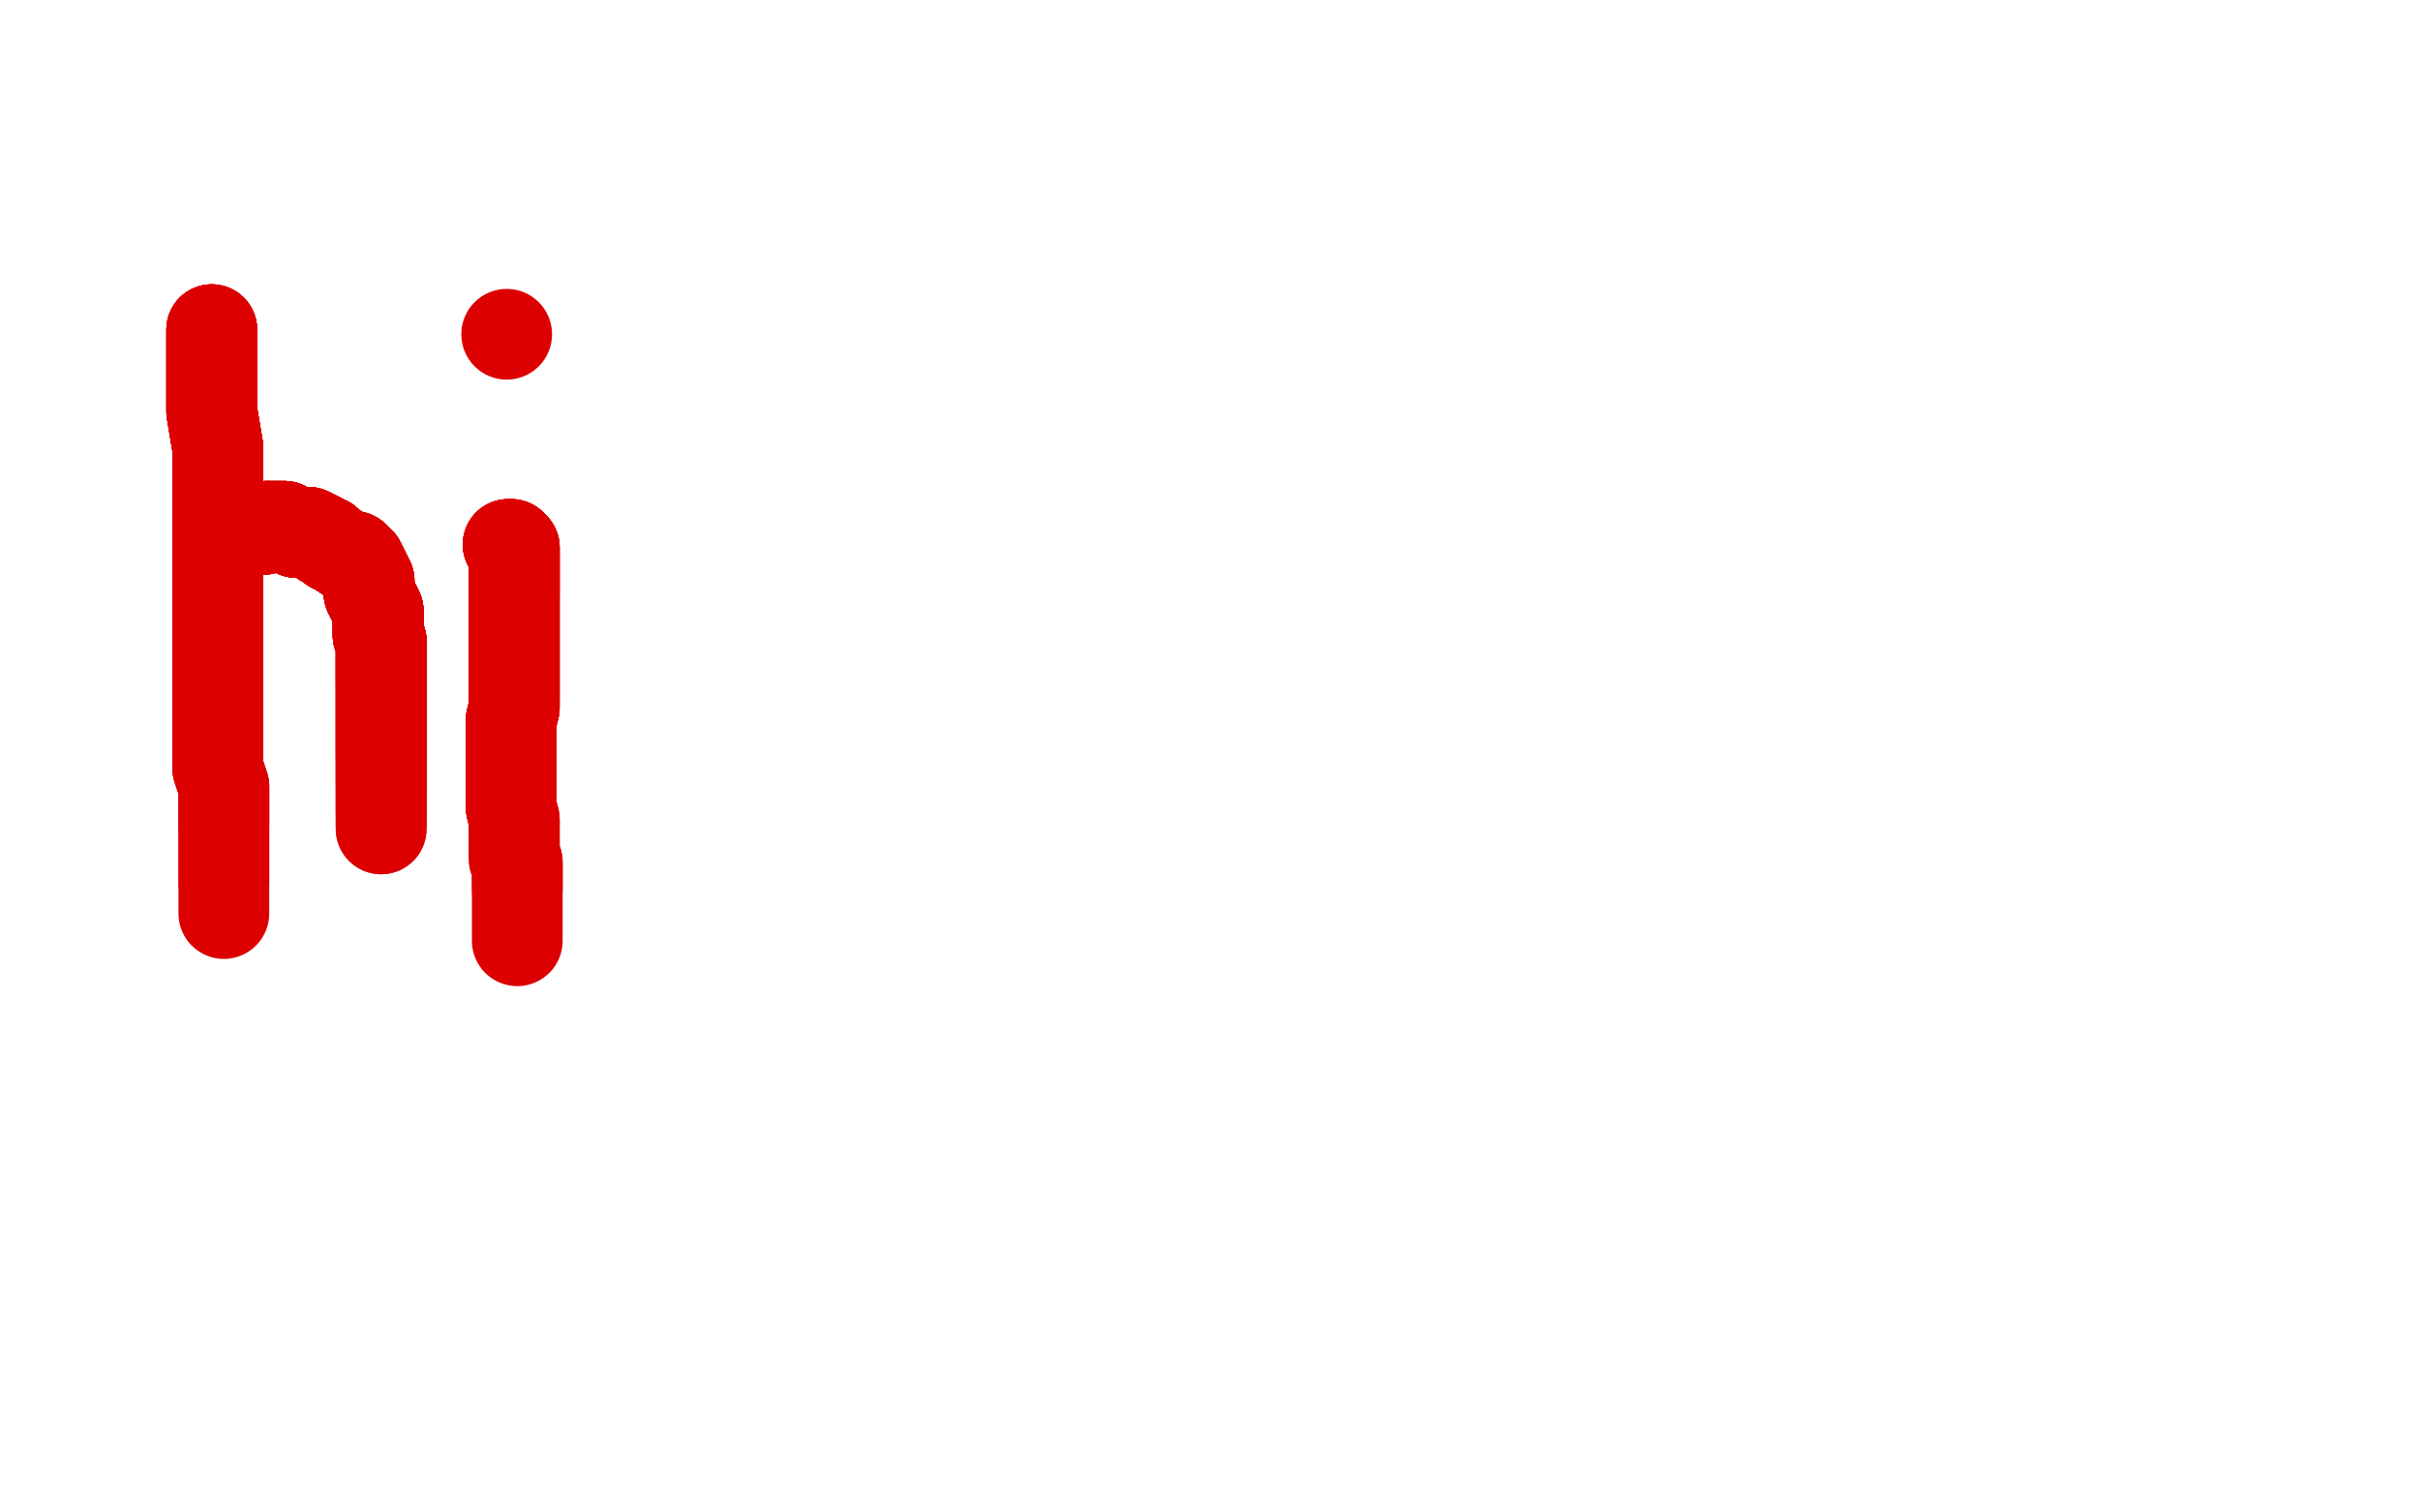 <?xml version="1.0" standalone="no"?>
<!DOCTYPE svg PUBLIC "-//W3C//DTD SVG 1.1//EN"
"http://www.w3.org/Graphics/SVG/1.1/DTD/svg11.dtd">

<svg width="800" height="500" version="1.1" xmlns="http://www.w3.org/2000/svg" xmlns:xlink="http://www.w3.org/1999/xlink" style="stroke-antialiasing: false"><desc>This SVG has been created on https://colorillo.com/</desc><rect x='0' y='0' width='800' height='500' style='fill: rgb(255,255,255); stroke-width:0' /><polyline points="70,109 70,110 70,114 70,123 70,129 70,136 72,148" style="fill: none; stroke: #dc0000; stroke-width: 30; stroke-linejoin: round; stroke-linecap: round; stroke-antialiasing: false; stroke-antialias: 0; opacity: 1.0"/>
<polyline points="70,109 70,110 70,114 70,123 70,129 70,136 72,148 72,160 72,175 72,189 72,200 72,211 72,217" style="fill: none; stroke: #dc0000; stroke-width: 30; stroke-linejoin: round; stroke-linecap: round; stroke-antialiasing: false; stroke-antialias: 0; opacity: 1.0"/>
<polyline points="70,109 70,110 70,114 70,123 70,129 70,136 72,148 72,160 72,175 72,189 72,200 72,211 72,217 72,219 72,221 72,223 72,228 72,237 72,242" style="fill: none; stroke: #dc0000; stroke-width: 30; stroke-linejoin: round; stroke-linecap: round; stroke-antialiasing: false; stroke-antialias: 0; opacity: 1.0"/>
<polyline points="70,109 70,110 70,114 70,123 70,129 70,136 72,148 72,160 72,175 72,189 72,200 72,211 72,217 72,219 72,221 72,223 72,228 72,237 72,242 72,246 72,248 72,254 74,260 74,267 74,272" style="fill: none; stroke: #dc0000; stroke-width: 30; stroke-linejoin: round; stroke-linecap: round; stroke-antialiasing: false; stroke-antialias: 0; opacity: 1.0"/>
<polyline points="70,109 70,110 70,114 70,123 70,129 70,136 72,148 72,160 72,175 72,189 72,200 72,211 72,217 72,219 72,221 72,223 72,228 72,237 72,242 72,246 72,248 72,254 74,260 74,267 74,272 74,275 74,279 74,284 74,289 74,290 74,291 74,292" style="fill: none; stroke: #dc0000; stroke-width: 30; stroke-linejoin: round; stroke-linecap: round; stroke-antialiasing: false; stroke-antialias: 0; opacity: 1.0"/>
<polyline points="70,109 70,110 70,114 70,123 70,129 70,136 72,148 72,160 72,175 72,189 72,200 72,211 72,217 72,219 72,221 72,223 72,228 72,237 72,242 72,246 72,248 72,254 74,260 74,267 74,272 74,275 74,279 74,284 74,289 74,290 74,291 74,292 74,293 74,295 74,300 74,302" style="fill: none; stroke: #dc0000; stroke-width: 30; stroke-linejoin: round; stroke-linecap: round; stroke-antialiasing: false; stroke-antialias: 0; opacity: 1.0"/>
<polyline points="74,175 75,175" style="fill: none; stroke: #dc0000; stroke-width: 30; stroke-linejoin: round; stroke-linecap: round; stroke-antialiasing: false; stroke-antialias: 0; opacity: 1.0"/>
<polyline points="74,175 75,175 76,175 77,175 78,175 79,175 80,175 83,175" style="fill: none; stroke: #dc0000; stroke-width: 30; stroke-linejoin: round; stroke-linecap: round; stroke-antialiasing: false; stroke-antialias: 0; opacity: 1.0"/>
<polyline points="74,175 75,175 76,175 77,175 78,175 79,175 80,175 83,175 84,175 85,175 86,175 87,175 88,174 89,174" style="fill: none; stroke: #dc0000; stroke-width: 30; stroke-linejoin: round; stroke-linecap: round; stroke-antialiasing: false; stroke-antialias: 0; opacity: 1.0"/>
<polyline points="74,175 75,175 76,175 77,175 78,175 79,175 80,175 83,175 84,175 85,175 86,175 87,175 88,174 89,174 90,174 91,174 92,174 94,174 96,175 98,176" style="fill: none; stroke: #dc0000; stroke-width: 30; stroke-linejoin: round; stroke-linecap: round; stroke-antialiasing: false; stroke-antialias: 0; opacity: 1.0"/>
<polyline points="74,175 75,175 76,175 77,175 78,175 79,175 80,175 83,175 84,175 85,175 86,175 87,175 88,174 89,174 90,174 91,174 92,174 94,174 96,175 98,176 102,176 104,177 106,178 107,179 108,179 109,180 110,181" style="fill: none; stroke: #dc0000; stroke-width: 30; stroke-linejoin: round; stroke-linecap: round; stroke-antialiasing: false; stroke-antialias: 0; opacity: 1.0"/>
<polyline points="74,175 75,175 76,175 77,175 78,175 79,175 80,175 83,175 84,175 85,175 86,175 87,175 88,174 89,174 90,174 91,174 92,174 94,174 96,175 98,176 102,176 104,177 106,178 107,179 108,179 109,180 110,181 112,182 115,184 117,184 118,185 119,186 120,188" style="fill: none; stroke: #dc0000; stroke-width: 30; stroke-linejoin: round; stroke-linecap: round; stroke-antialiasing: false; stroke-antialias: 0; opacity: 1.0"/>
<polyline points="74,175 75,175 76,175 77,175 78,175 79,175 80,175 83,175 84,175 85,175 86,175 87,175 88,174 89,174 90,174 91,174 92,174 94,174 96,175 98,176 102,176 104,177 106,178 107,179 108,179 109,180 110,181 112,182 115,184 117,184 118,185 119,186 120,188 121,190 122,192 122,193 122,196 125,202 125,210 126,212" style="fill: none; stroke: #dc0000; stroke-width: 30; stroke-linejoin: round; stroke-linecap: round; stroke-antialiasing: false; stroke-antialias: 0; opacity: 1.0"/>
<polyline points="74,175 75,175 76,175 77,175 78,175 79,175 80,175 83,175 84,175 85,175 86,175 87,175 88,174 89,174 90,174 91,174 92,174 94,174 96,175 98,176 102,176 104,177 106,178 107,179 108,179 109,180 110,181 112,182 115,184 117,184 118,185 119,186 120,188 121,190 122,192 122,193 122,196 125,202 125,210 126,212 126,214 126,216 126,218 126,220 126,222 126,225" style="fill: none; stroke: #dc0000; stroke-width: 30; stroke-linejoin: round; stroke-linecap: round; stroke-antialiasing: false; stroke-antialias: 0; opacity: 1.0"/>
<polyline points="78,175 79,175 80,175 83,175 84,175 85,175 86,175 87,175 88,174 89,174 90,174 91,174 92,174 94,174 96,175 98,176 102,176 104,177 106,178 107,179 108,179 109,180 110,181 112,182 115,184 117,184 118,185 119,186 120,188 121,190 122,192 122,193 122,196 125,202 125,210 126,212 126,214 126,216 126,218 126,220 126,222 126,225 126,229 126,232 126,234 126,235 126,238 126,239" style="fill: none; stroke: #dc0000; stroke-width: 30; stroke-linejoin: round; stroke-linecap: round; stroke-antialiasing: false; stroke-antialias: 0; opacity: 1.0"/>
<polyline points="86,175 87,175 88,174 89,174 90,174 91,174 92,174 94,174 96,175 98,176 102,176 104,177 106,178 107,179 108,179 109,180 110,181 112,182 115,184 117,184 118,185 119,186 120,188 121,190 122,192 122,193 122,196 125,202 125,210 126,212 126,214 126,216 126,218 126,220 126,222 126,225 126,229 126,232 126,234 126,235 126,238 126,239 126,242 126,245 126,247 126,248 126,250" style="fill: none; stroke: #dc0000; stroke-width: 30; stroke-linejoin: round; stroke-linecap: round; stroke-antialiasing: false; stroke-antialias: 0; opacity: 1.0"/>
<polyline points="96,175 98,176 102,176 104,177 106,178 107,179 108,179 109,180 110,181 112,182 115,184 117,184 118,185 119,186 120,188 121,190 122,192 122,193 122,196 125,202 125,210 126,212 126,214 126,216 126,218 126,220 126,222 126,225 126,229 126,232 126,234 126,235 126,238 126,239 126,242 126,245 126,247 126,248 126,250 126,252 126,254 126,255 126,256 126,257 126,258 126,259" style="fill: none; stroke: #dc0000; stroke-width: 30; stroke-linejoin: round; stroke-linecap: round; stroke-antialiasing: false; stroke-antialias: 0; opacity: 1.0"/>
<polyline points="96,175 98,176 102,176 104,177 106,178 107,179 108,179 109,180 110,181 112,182 115,184 117,184 118,185 119,186 120,188 121,190 122,192 122,193 122,196 125,202 125,210 126,212 126,214 126,216 126,218 126,220 126,222 126,225 126,229 126,232 126,234 126,235 126,238 126,239 126,242 126,245 126,247 126,248 126,250 126,252 126,254 126,255 126,256 126,257 126,258 126,259 126,262 126,266 126,267 126,268" style="fill: none; stroke: #dc0000; stroke-width: 30; stroke-linejoin: round; stroke-linecap: round; stroke-antialiasing: false; stroke-antialias: 0; opacity: 1.0"/>
<polyline points="110,181 112,182 115,184 117,184 118,185 119,186 120,188 121,190 122,192 122,193 122,196 125,202 125,210 126,212 126,214 126,216 126,218 126,220 126,222 126,225 126,229 126,232 126,234 126,235 126,238 126,239 126,242 126,245 126,247 126,248 126,250 126,252 126,254 126,255 126,256 126,257 126,258 126,259 126,262 126,266 126,267 126,268 126,269 126,270 126,271 126,272" style="fill: none; stroke: #dc0000; stroke-width: 30; stroke-linejoin: round; stroke-linecap: round; stroke-antialiasing: false; stroke-antialias: 0; opacity: 1.0"/>
<polyline points="110,181 112,182 115,184 117,184 118,185 119,186 120,188 121,190 122,192 122,193 122,196 125,202 125,210 126,212 126,214 126,216 126,218 126,220 126,222 126,225 126,229 126,232 126,234 126,235 126,238 126,239 126,242 126,245 126,247 126,248 126,250 126,252 126,254 126,255 126,256 126,257 126,258 126,259 126,262 126,266 126,267 126,268 126,269 126,270 126,271 126,272 126,274" style="fill: none; stroke: #dc0000; stroke-width: 30; stroke-linejoin: round; stroke-linecap: round; stroke-antialiasing: false; stroke-antialias: 0; opacity: 1.0"/>
<polyline points="110,181 112,182 115,184 117,184 118,185 119,186 120,188 121,190 122,192 122,193 122,196 125,202 125,210 126,212 126,214 126,216 126,218 126,220 126,222 126,225 126,229 126,232 126,234 126,235 126,238 126,239 126,242 126,245 126,247 126,248 126,250 126,252 126,254 126,255 126,256 126,257 126,258 126,259 126,262 126,266 126,267 126,268 126,269 126,270 126,271 126,272 126,274" style="fill: none; stroke: #dc0000; stroke-width: 30; stroke-linejoin: round; stroke-linecap: round; stroke-antialiasing: false; stroke-antialias: 0; opacity: 1.0"/>
<polyline points="168,180 169,180 170,181 170,184 170,188 170,196" style="fill: none; stroke: #dc0000; stroke-width: 30; stroke-linejoin: round; stroke-linecap: round; stroke-antialiasing: false; stroke-antialias: 0; opacity: 1.0"/>
<polyline points="168,180 169,180 170,181 170,184 170,188 170,196 170,205 170,212 170,219 170,224 170,227 170,231" style="fill: none; stroke: #dc0000; stroke-width: 30; stroke-linejoin: round; stroke-linecap: round; stroke-antialiasing: false; stroke-antialias: 0; opacity: 1.0"/>
<polyline points="168,180 169,180 170,181 170,184 170,188 170,196 170,205 170,212 170,219 170,224 170,227 170,231 170,234 169,238 169,244 169,249 169,253" style="fill: none; stroke: #dc0000; stroke-width: 30; stroke-linejoin: round; stroke-linecap: round; stroke-antialiasing: false; stroke-antialias: 0; opacity: 1.0"/>
<polyline points="168,180 169,180 170,181 170,184 170,188 170,196 170,205 170,212 170,219 170,224 170,227 170,231 170,234 169,238 169,244 169,249 169,253 169,254 169,257 169,262 169,267 170,271 170,274 170,280 170,282" style="fill: none; stroke: #dc0000; stroke-width: 30; stroke-linejoin: round; stroke-linecap: round; stroke-antialiasing: false; stroke-antialias: 0; opacity: 1.0"/>
<polyline points="168,180 169,180 170,181 170,184 170,188 170,196 170,205 170,212 170,219 170,224 170,227 170,231 170,234 169,238 169,244 169,249 169,253 169,254 169,257 169,262 169,267 170,271 170,274 170,280 170,282 170,284 171,285 171,286 171,287 171,289 171,294" style="fill: none; stroke: #dc0000; stroke-width: 30; stroke-linejoin: round; stroke-linecap: round; stroke-antialiasing: false; stroke-antialias: 0; opacity: 1.0"/>
<polyline points="168,180 169,180 170,181 170,184 170,188 170,196 170,205 170,212 170,219 170,224 170,227 170,231 170,234 169,238 169,244 169,249 169,253 169,254 169,257 169,262 169,267 170,271 170,274 170,280 170,282 170,284 171,285 171,286 171,287 171,289 171,294 171,304 171,310 171,311" style="fill: none; stroke: #dc0000; stroke-width: 30; stroke-linejoin: round; stroke-linecap: round; stroke-antialiasing: false; stroke-antialias: 0; opacity: 1.0"/>
<circle cx="167.5" cy="110.5" r="15" style="fill: #dc0000; stroke-antialiasing: false; stroke-antialias: 0; opacity: 1.0"/>
</svg>
